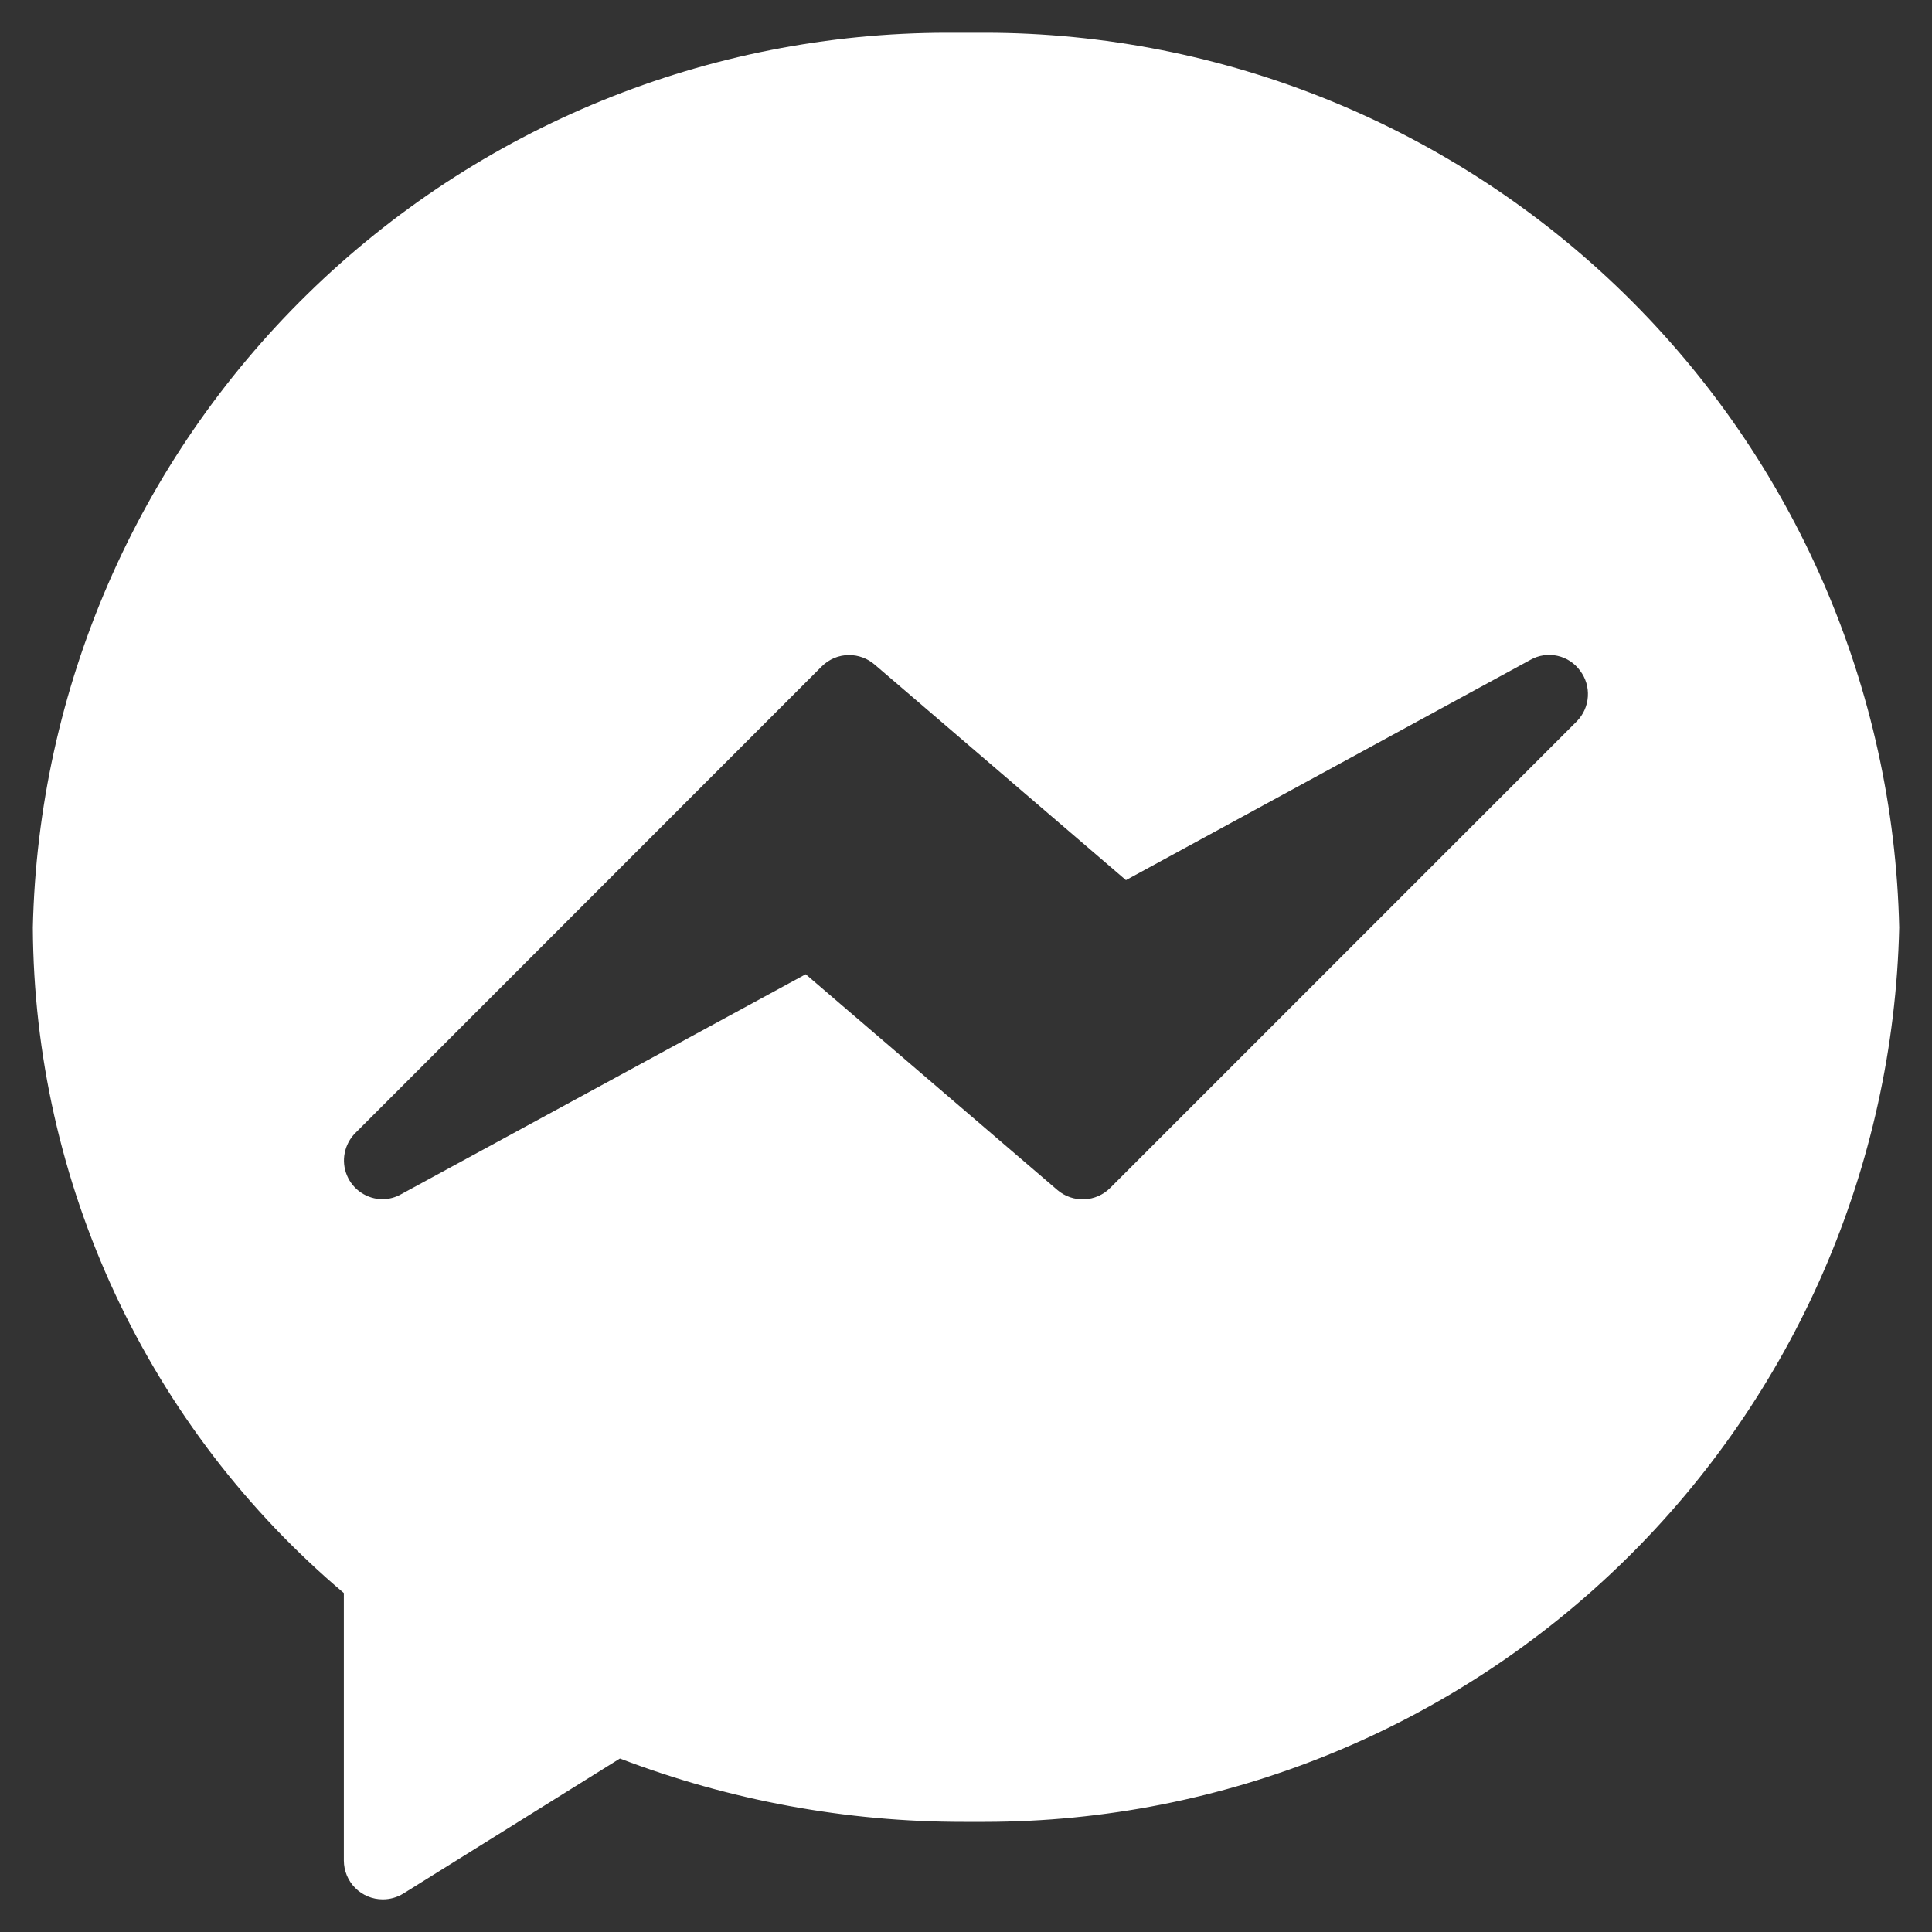 <svg width="38" height="38" viewBox="0 0 38 38" fill="none" xmlns="http://www.w3.org/2000/svg">
<rect x="0" y="0" width="38" height="38" fill="#333333" stroke="none"/>
<path d="M7.526 37.358C7.324 37.358 7.13 37.277 6.987 37.134C6.844 36.991 6.764 36.797 6.763 36.595V31.333C4.858 29.723 3.325 27.72 2.269 25.46C1.213 23.2 0.659 20.738 0.646 18.244C0.751 13.542 2.692 9.067 6.054 5.778C9.415 2.489 13.931 0.646 18.634 0.644C18.756 0.644 18.877 0.644 19 0.644C19.122 0.644 19.244 0.644 19.364 0.644C24.068 0.645 28.584 2.488 31.947 5.777C35.309 9.067 37.25 13.541 37.355 18.244C37.247 22.944 35.305 27.416 31.944 30.703C28.582 33.991 24.068 35.832 19.366 35.834C19.239 35.834 19.119 35.834 18.997 35.834H18.951C16.641 35.835 14.351 35.412 12.193 34.588L7.933 37.244C7.811 37.319 7.67 37.359 7.526 37.358ZM16.7 12.884C16.599 12.884 16.5 12.904 16.407 12.943C16.315 12.982 16.231 13.039 16.16 13.11L6.987 22.287C6.881 22.394 6.809 22.53 6.78 22.678C6.75 22.825 6.766 22.979 6.824 23.118C6.882 23.257 6.979 23.376 7.105 23.459C7.23 23.543 7.378 23.587 7.528 23.587C7.657 23.585 7.782 23.551 7.893 23.487L15.847 19.162L20.799 23.407C20.945 23.532 21.134 23.597 21.327 23.589C21.52 23.581 21.703 23.5 21.838 23.363L31.015 14.186C31.143 14.055 31.22 13.883 31.231 13.7C31.243 13.518 31.189 13.337 31.078 13.191C30.97 13.042 30.811 12.938 30.632 12.899C30.452 12.859 30.264 12.887 30.104 12.977L22.146 17.311L17.203 13.071C17.063 12.95 16.884 12.884 16.7 12.884Z" fill="white"/>
</svg>
